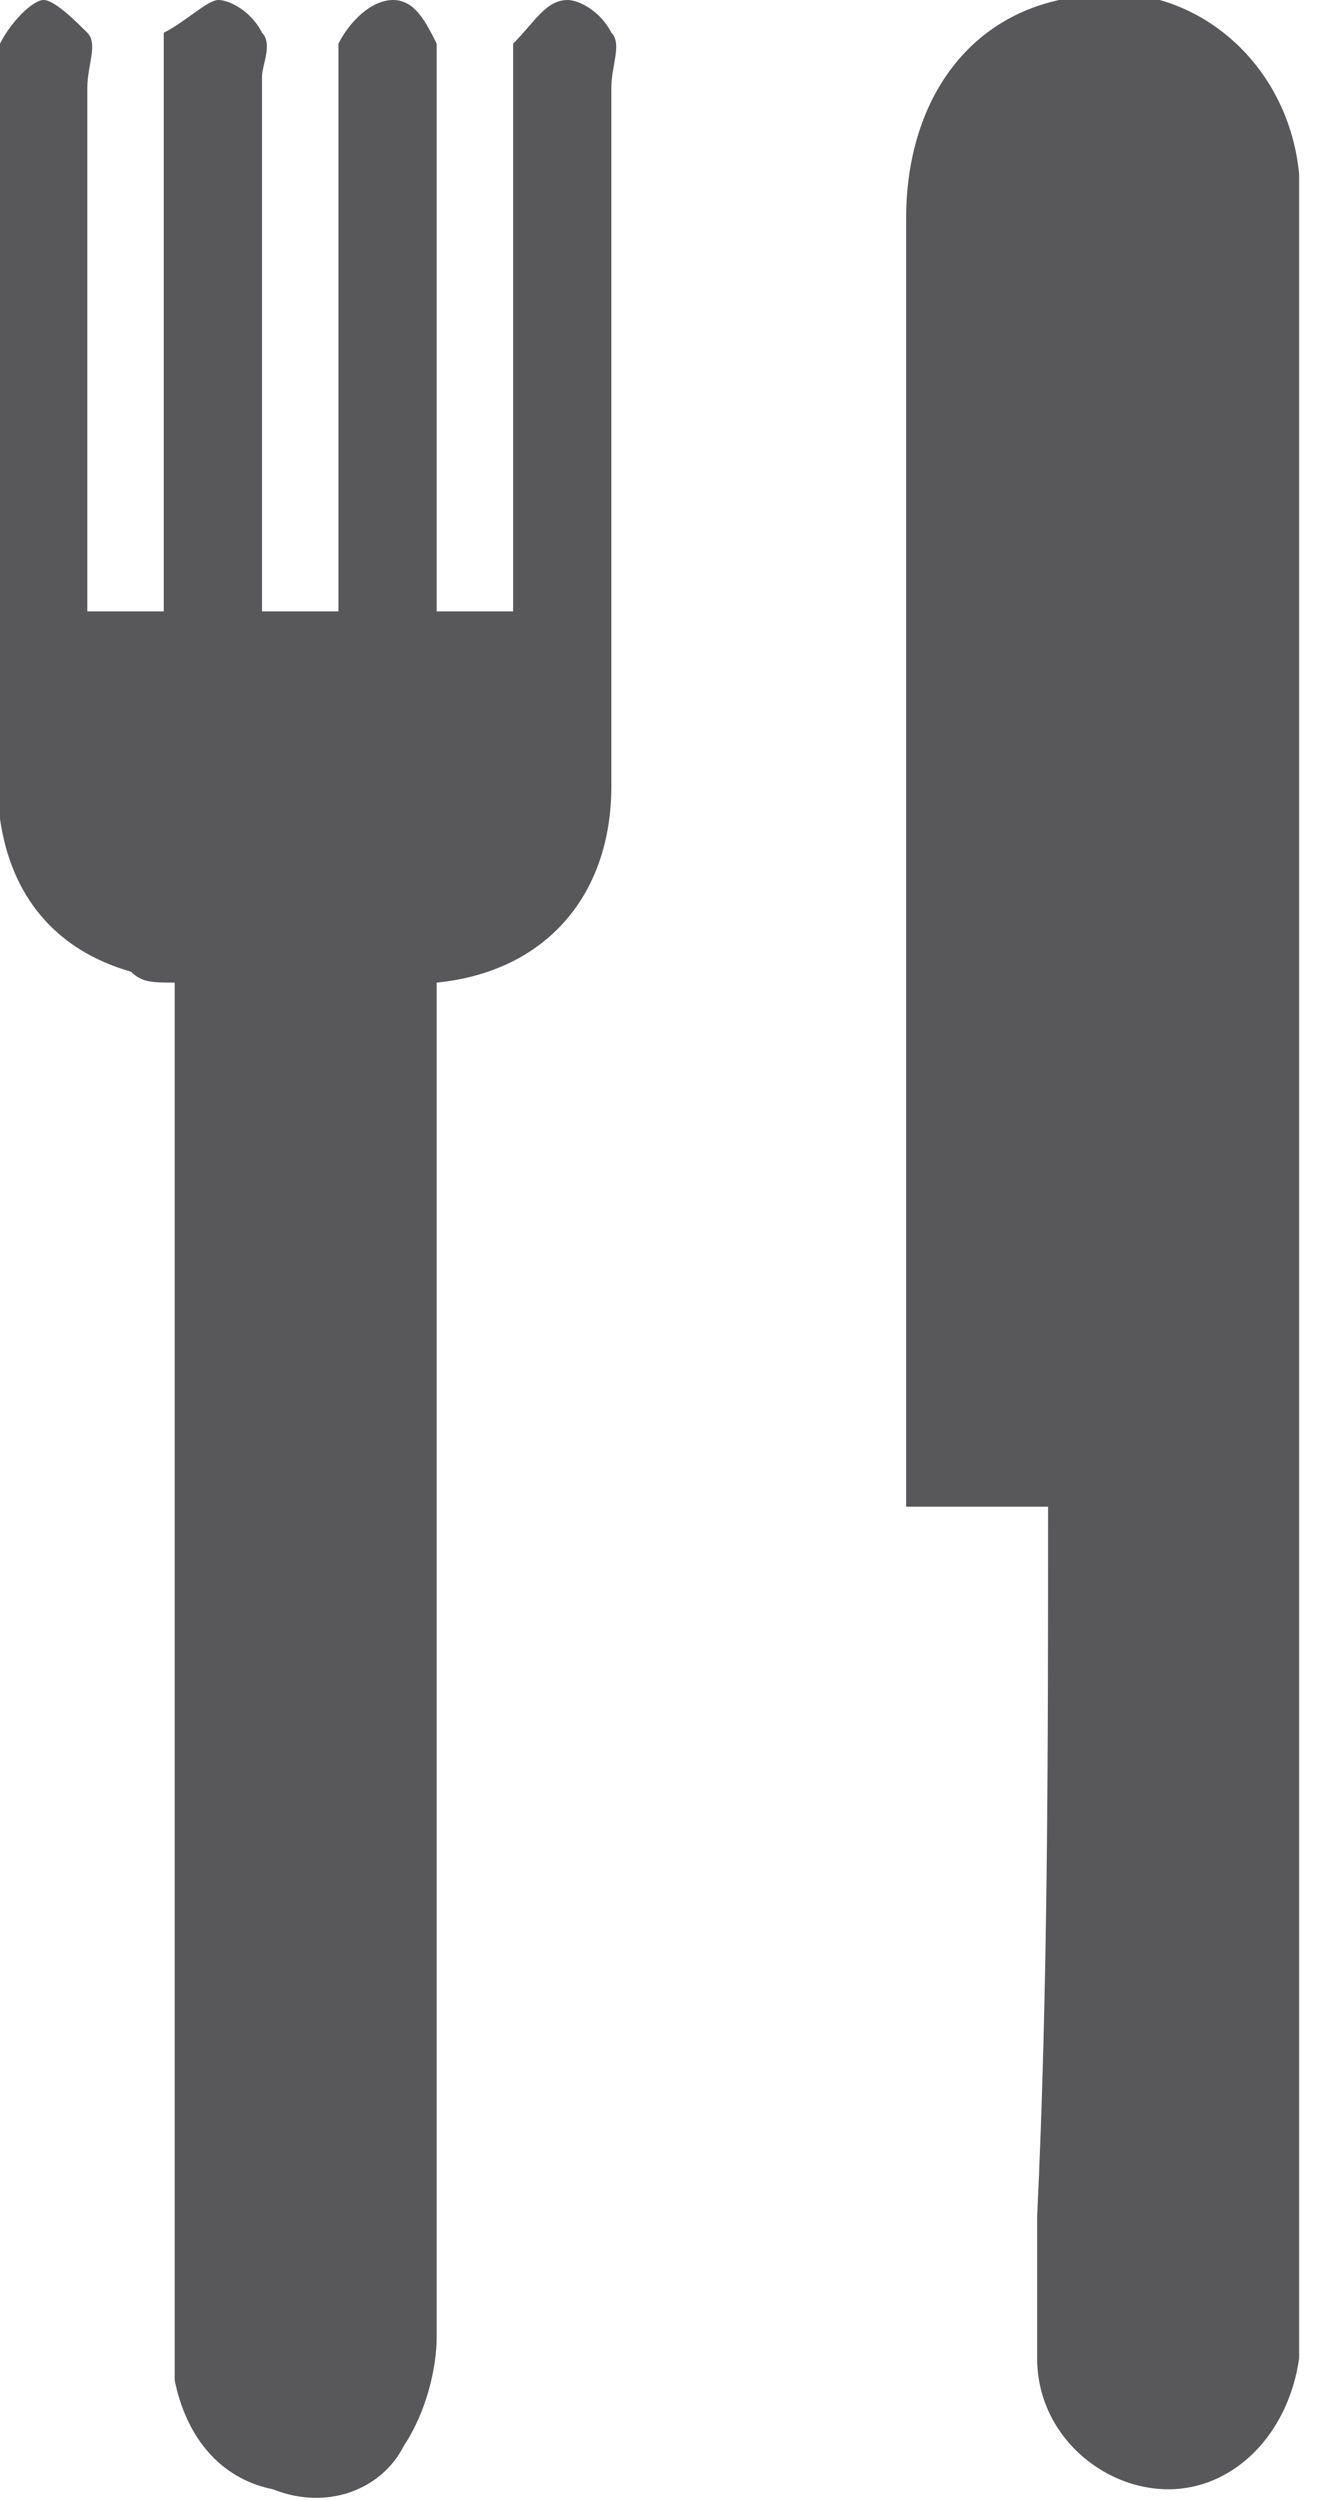 <?xml version="1.0" encoding="utf-8"?>
<svg xmlns="http://www.w3.org/2000/svg" xmlns:xlink="http://www.w3.org/1999/xlink" version="1.1" id="Ebene_1" x="0px" y="0px" viewBox="0 0 12.1 22.9" style="enable-background:new 0 0 12.1 22.9;">
<style type="text/css">
	.st0{fill:#58585A;}
</style>
<g>
	<path class="st0" d="M9.6,13.8H8.3c0-0.1,0-0.3,0-0.4c0-3.8,0-7.6,0-11.4c0-1,0.5-1.8,1.4-2c1.1-0.3,2.1,0.5,2.2,1.6&#xD;&#xA;		c0,0.2,0,0.5,0,0.7c0,6.3,0,12.5,0,18.8c0,0.2,0,0.3,0,0.5c-0.1,0.7-0.6,1.2-1.2,1.2c-0.6,0-1.2-0.5-1.2-1.2c0-0.4,0-0.8,0-1.3&#xD;&#xA;		C9.6,18.2,9.6,16,9.6,13.8L9.6,13.8z"/>
	<path class="st0" d="M4,9v0.5c0,4,0,7.9,0,11.9c0,0.3-0.1,0.7-0.3,1C3.5,22.8,3,23,2.5,22.8c-0.5-0.1-0.8-0.5-0.9-1&#xD;&#xA;		c0-0.2,0-0.5,0-0.7c0-3.9,0-7.7,0-11.6V9C1.4,9,1.3,9,1.2,8.9C0.5,8.7,0.1,8.2,0,7.5C0,7.3,0,7.2,0,7c0-2.1,0-4.1,0-6.2&#xD;&#xA;		c0-0.1,0-0.3,0-0.4C0.1,0.2,0.3,0,0.4,0s0.3,0.2,0.4,0.3s0,0.3,0,0.5c0,1.4,0,2.9,0,4.3v0.5h0.7V5.1c0-1.5,0-2.9,0-4.4&#xD;&#xA;		c0-0.1,0-0.3,0-0.4C1.7,0.2,1.9,0,2,0c0.1,0,0.3,0.1,0.4,0.3c0.1,0.1,0,0.3,0,0.4c0,1.6,0,3.2,0,4.9h0.7c0-0.1,0-0.2,0-0.4&#xD;&#xA;		c0-1.5,0-3,0-4.4c0-0.1,0-0.2,0-0.4C3.2,0.2,3.4,0,3.6,0C3.8,0,3.9,0.2,4,0.4c0,0.1,0,0.2,0,0.4c0,1.5,0,2.9,0,4.4v0.4h0.7&#xD;&#xA;		c0-0.1,0-0.3,0-0.4c0-1.5,0-3,0-4.5c0-0.1,0-0.2,0-0.3C4.9,0.2,5,0,5.2,0c0.1,0,0.3,0.1,0.4,0.3c0.1,0.1,0,0.3,0,0.5&#xD;&#xA;		c0,2.1,0,4.2,0,6.4C5.6,8.2,5,8.9,4,9L4,9z"/>
</g>
</svg>
